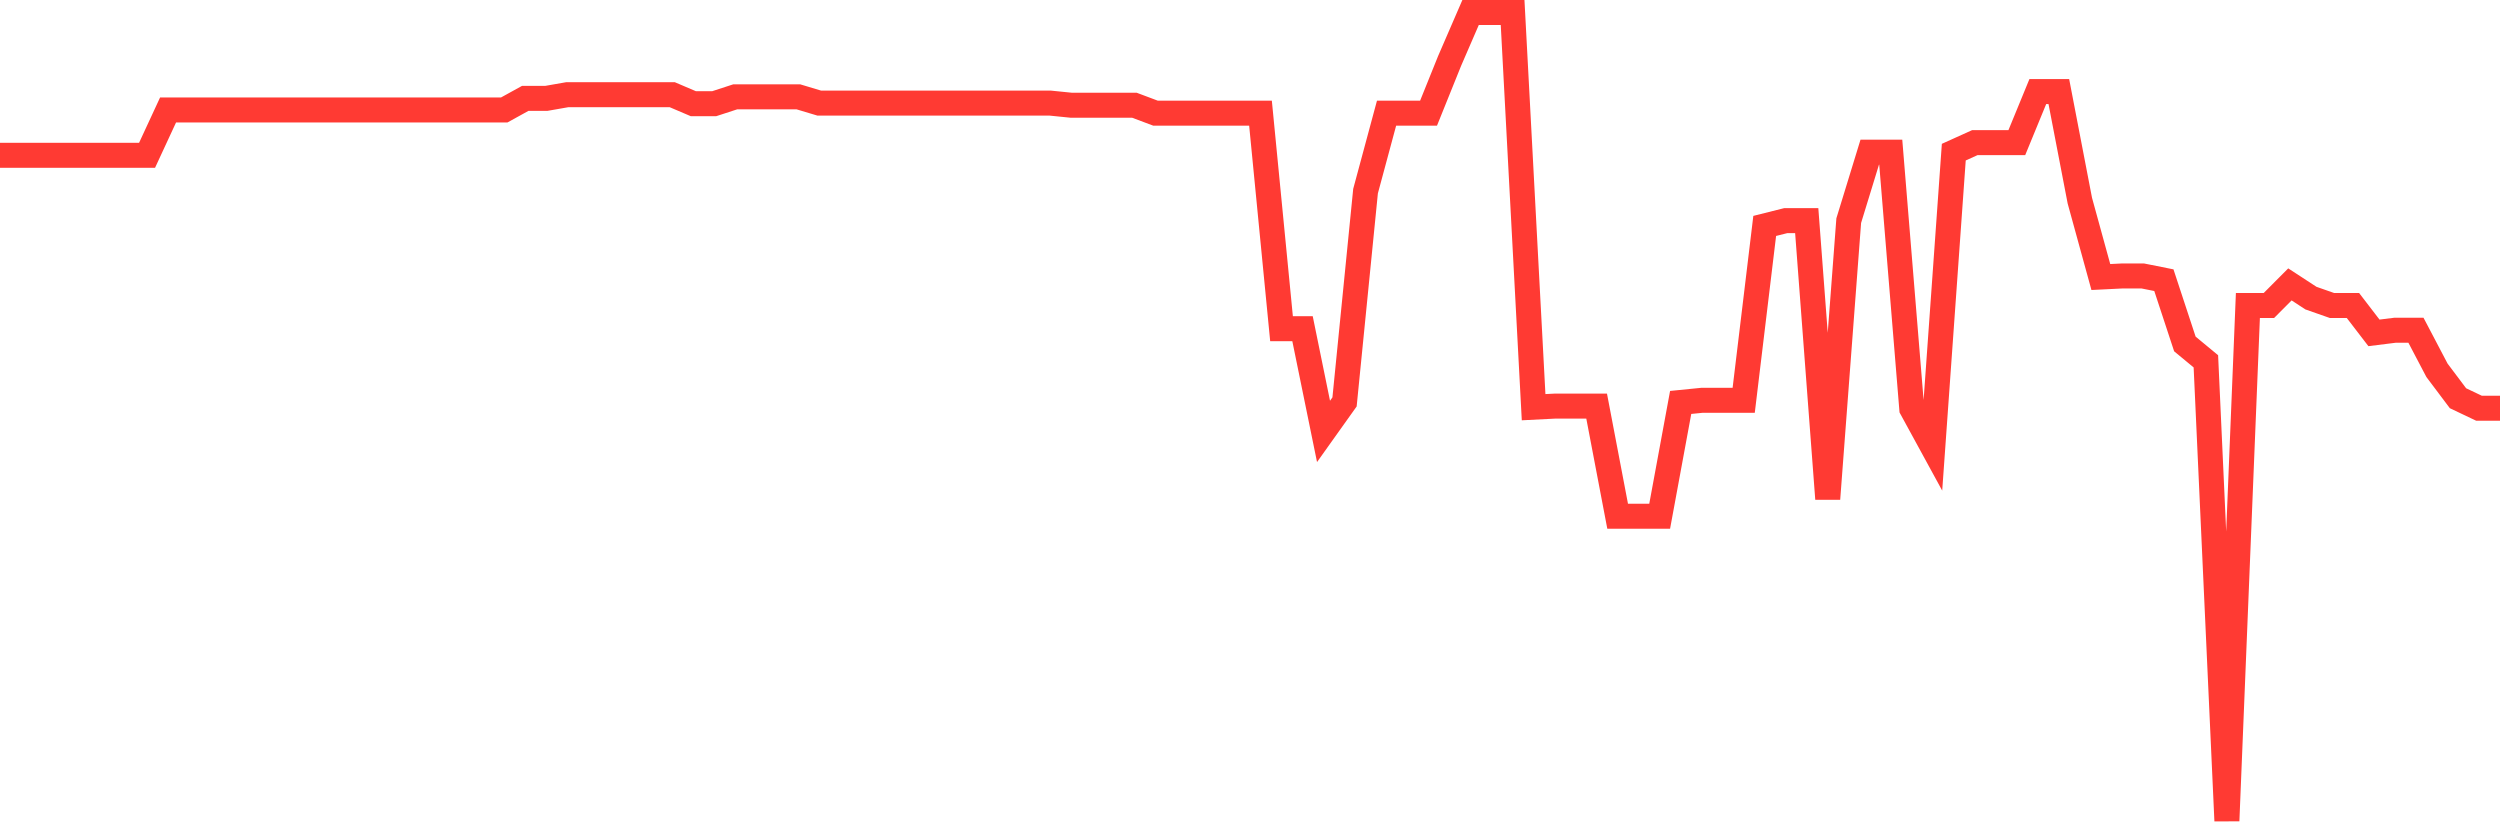 <svg
  xmlns="http://www.w3.org/2000/svg"
  xmlns:xlink="http://www.w3.org/1999/xlink"
  width="120"
  height="40"
  viewBox="0 0 120 40"
  preserveAspectRatio="none"
>
  <polyline
    points="0,7.454 1.008,7.454 2.017,7.454 3.025,7.454 4.034,7.454 5.042,7.454 6.05,7.454 7.059,7.454 8.067,5.279 9.076,5.279 10.084,5.279 11.092,5.279 12.101,5.279 13.109,5.279 14.118,5.279 15.126,5.279 16.134,5.279 17.143,5.279 18.151,5.279 19.16,5.279 20.168,5.279 21.176,5.279 22.185,5.279 23.193,5.279 24.202,5.279 25.21,4.723 26.218,4.723 27.227,4.546 28.235,4.546 29.244,4.546 30.252,4.546 31.261,4.546 32.269,4.546 33.277,4.976 34.286,4.976 35.294,4.647 36.303,4.647 37.311,4.647 38.319,4.647 39.328,4.95 40.336,4.95 41.345,4.95 42.353,4.95 43.361,4.95 44.37,4.95 45.378,4.95 46.387,4.95 47.395,4.95 48.403,4.95 49.412,4.95 50.42,4.95 51.429,5.052 52.437,5.052 53.445,5.052 54.454,5.052 55.462,5.431 56.471,5.431 57.479,5.431 58.487,5.431 59.496,5.431 60.504,5.431 61.513,15.776 62.521,15.776 63.529,20.708 64.538,19.292 65.546,9.174 66.555,5.431 67.563,5.431 68.571,5.431 69.58,2.927 70.588,0.6 71.597,0.6 72.605,0.6 73.613,19.545 74.622,19.494 75.63,19.494 76.639,19.494 77.647,24.78 78.655,24.78 79.664,24.78 80.672,19.317 81.681,19.216 82.689,19.216 83.697,19.216 84.706,10.844 85.714,10.591 86.723,10.591 87.731,23.946 88.739,10.591 89.748,7.303 90.756,7.303 91.765,19.621 92.773,21.467 93.782,7.303 94.79,6.847 95.798,6.847 96.807,6.847 97.815,4.394 98.824,4.394 99.832,9.63 100.84,13.297 101.849,13.247 102.857,13.247 103.866,13.449 104.874,16.51 105.882,17.344 106.891,39.4 107.899,14.663 108.908,14.663 109.916,13.651 110.924,14.309 111.933,14.663 112.941,14.663 113.95,15.978 114.958,15.852 115.966,15.852 116.975,17.774 117.983,19.115 118.992,19.595 120,19.595"
    fill="none"
    stroke="#ff3a33"
    stroke-width="1.2"
  >
  </polyline>
</svg>